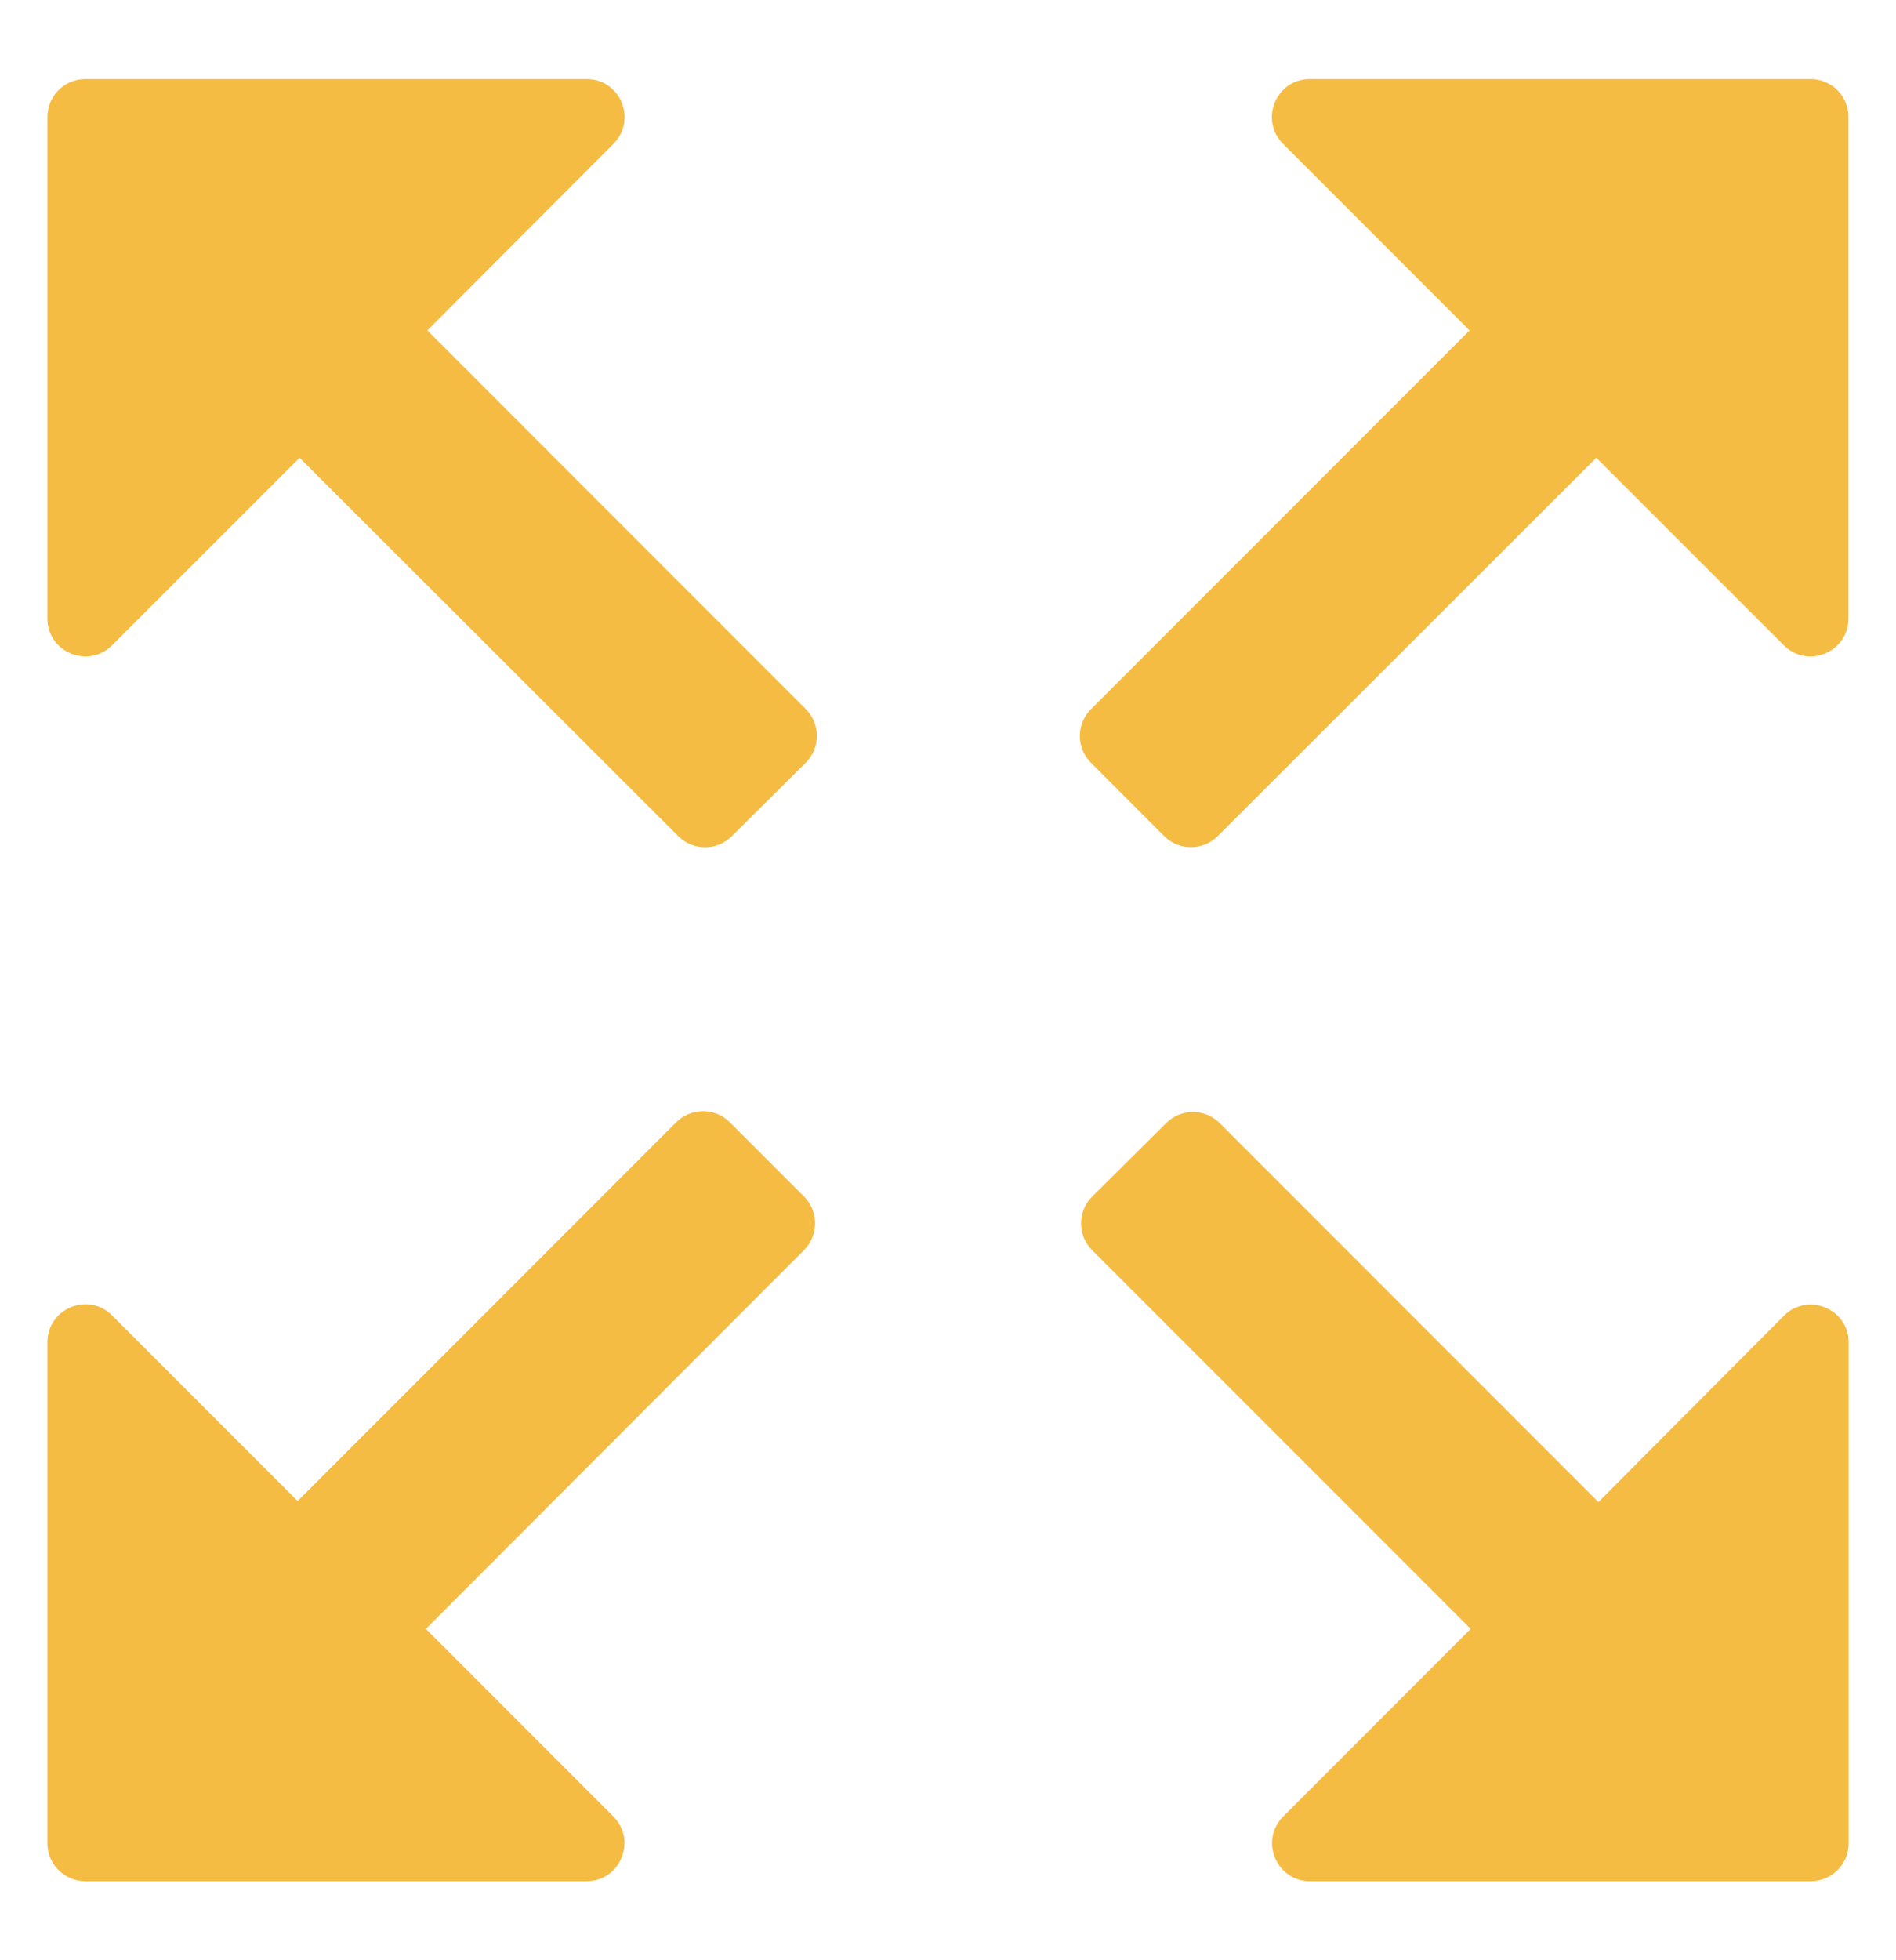 <svg width="30" height="31" viewBox="0 0 30 31" fill="none" xmlns="http://www.w3.org/2000/svg">
<path d="M25.291 23.754L19.3 17.762C19.066 17.528 18.687 17.527 18.453 17.76L17.283 18.921C17.047 19.155 17.046 19.537 17.281 19.771L23.27 25.76L20.304 28.726C19.926 29.104 20.194 29.75 20.728 29.75H28.651C28.982 29.75 29.251 29.481 29.251 29.15V21.231C29.251 20.696 28.604 20.429 28.226 20.808L25.291 23.754Z" fill="#F5BC44"/>
<path d="M10.7 17.748L4.71 23.738L1.774 20.803C1.396 20.425 0.75 20.693 0.75 21.227V29.15C0.75 29.481 1.019 29.75 1.35 29.75H9.28C9.815 29.75 10.082 29.104 9.705 28.726L6.739 25.76L12.722 19.77C12.956 19.535 12.956 19.156 12.722 18.922L11.548 17.748C11.314 17.514 10.934 17.514 10.7 17.748Z" fill="#F5BC44"/>
<path d="M9.282 1.25H1.35C1.019 1.25 0.75 1.519 0.75 1.85V9.78C0.75 10.315 1.396 10.582 1.774 10.204L4.74 7.239L10.732 13.223C10.966 13.457 11.344 13.457 11.578 13.225L12.748 12.063C12.984 11.829 12.985 11.448 12.75 11.213L6.762 5.225L9.707 2.274C10.084 1.896 9.816 1.25 9.282 1.25Z" fill="#F5BC44"/>
<path d="M20.301 2.274L23.252 5.225L17.262 11.215C17.027 11.449 17.027 11.829 17.262 12.063L18.42 13.222C18.654 13.456 19.034 13.456 19.268 13.222L25.258 7.239L28.224 10.204C28.602 10.582 29.248 10.315 29.248 9.78V1.85C29.248 1.519 28.98 1.25 28.648 1.25H20.726C20.191 1.25 19.923 1.896 20.301 2.274Z" fill="#F5BC44"/>
</svg>

